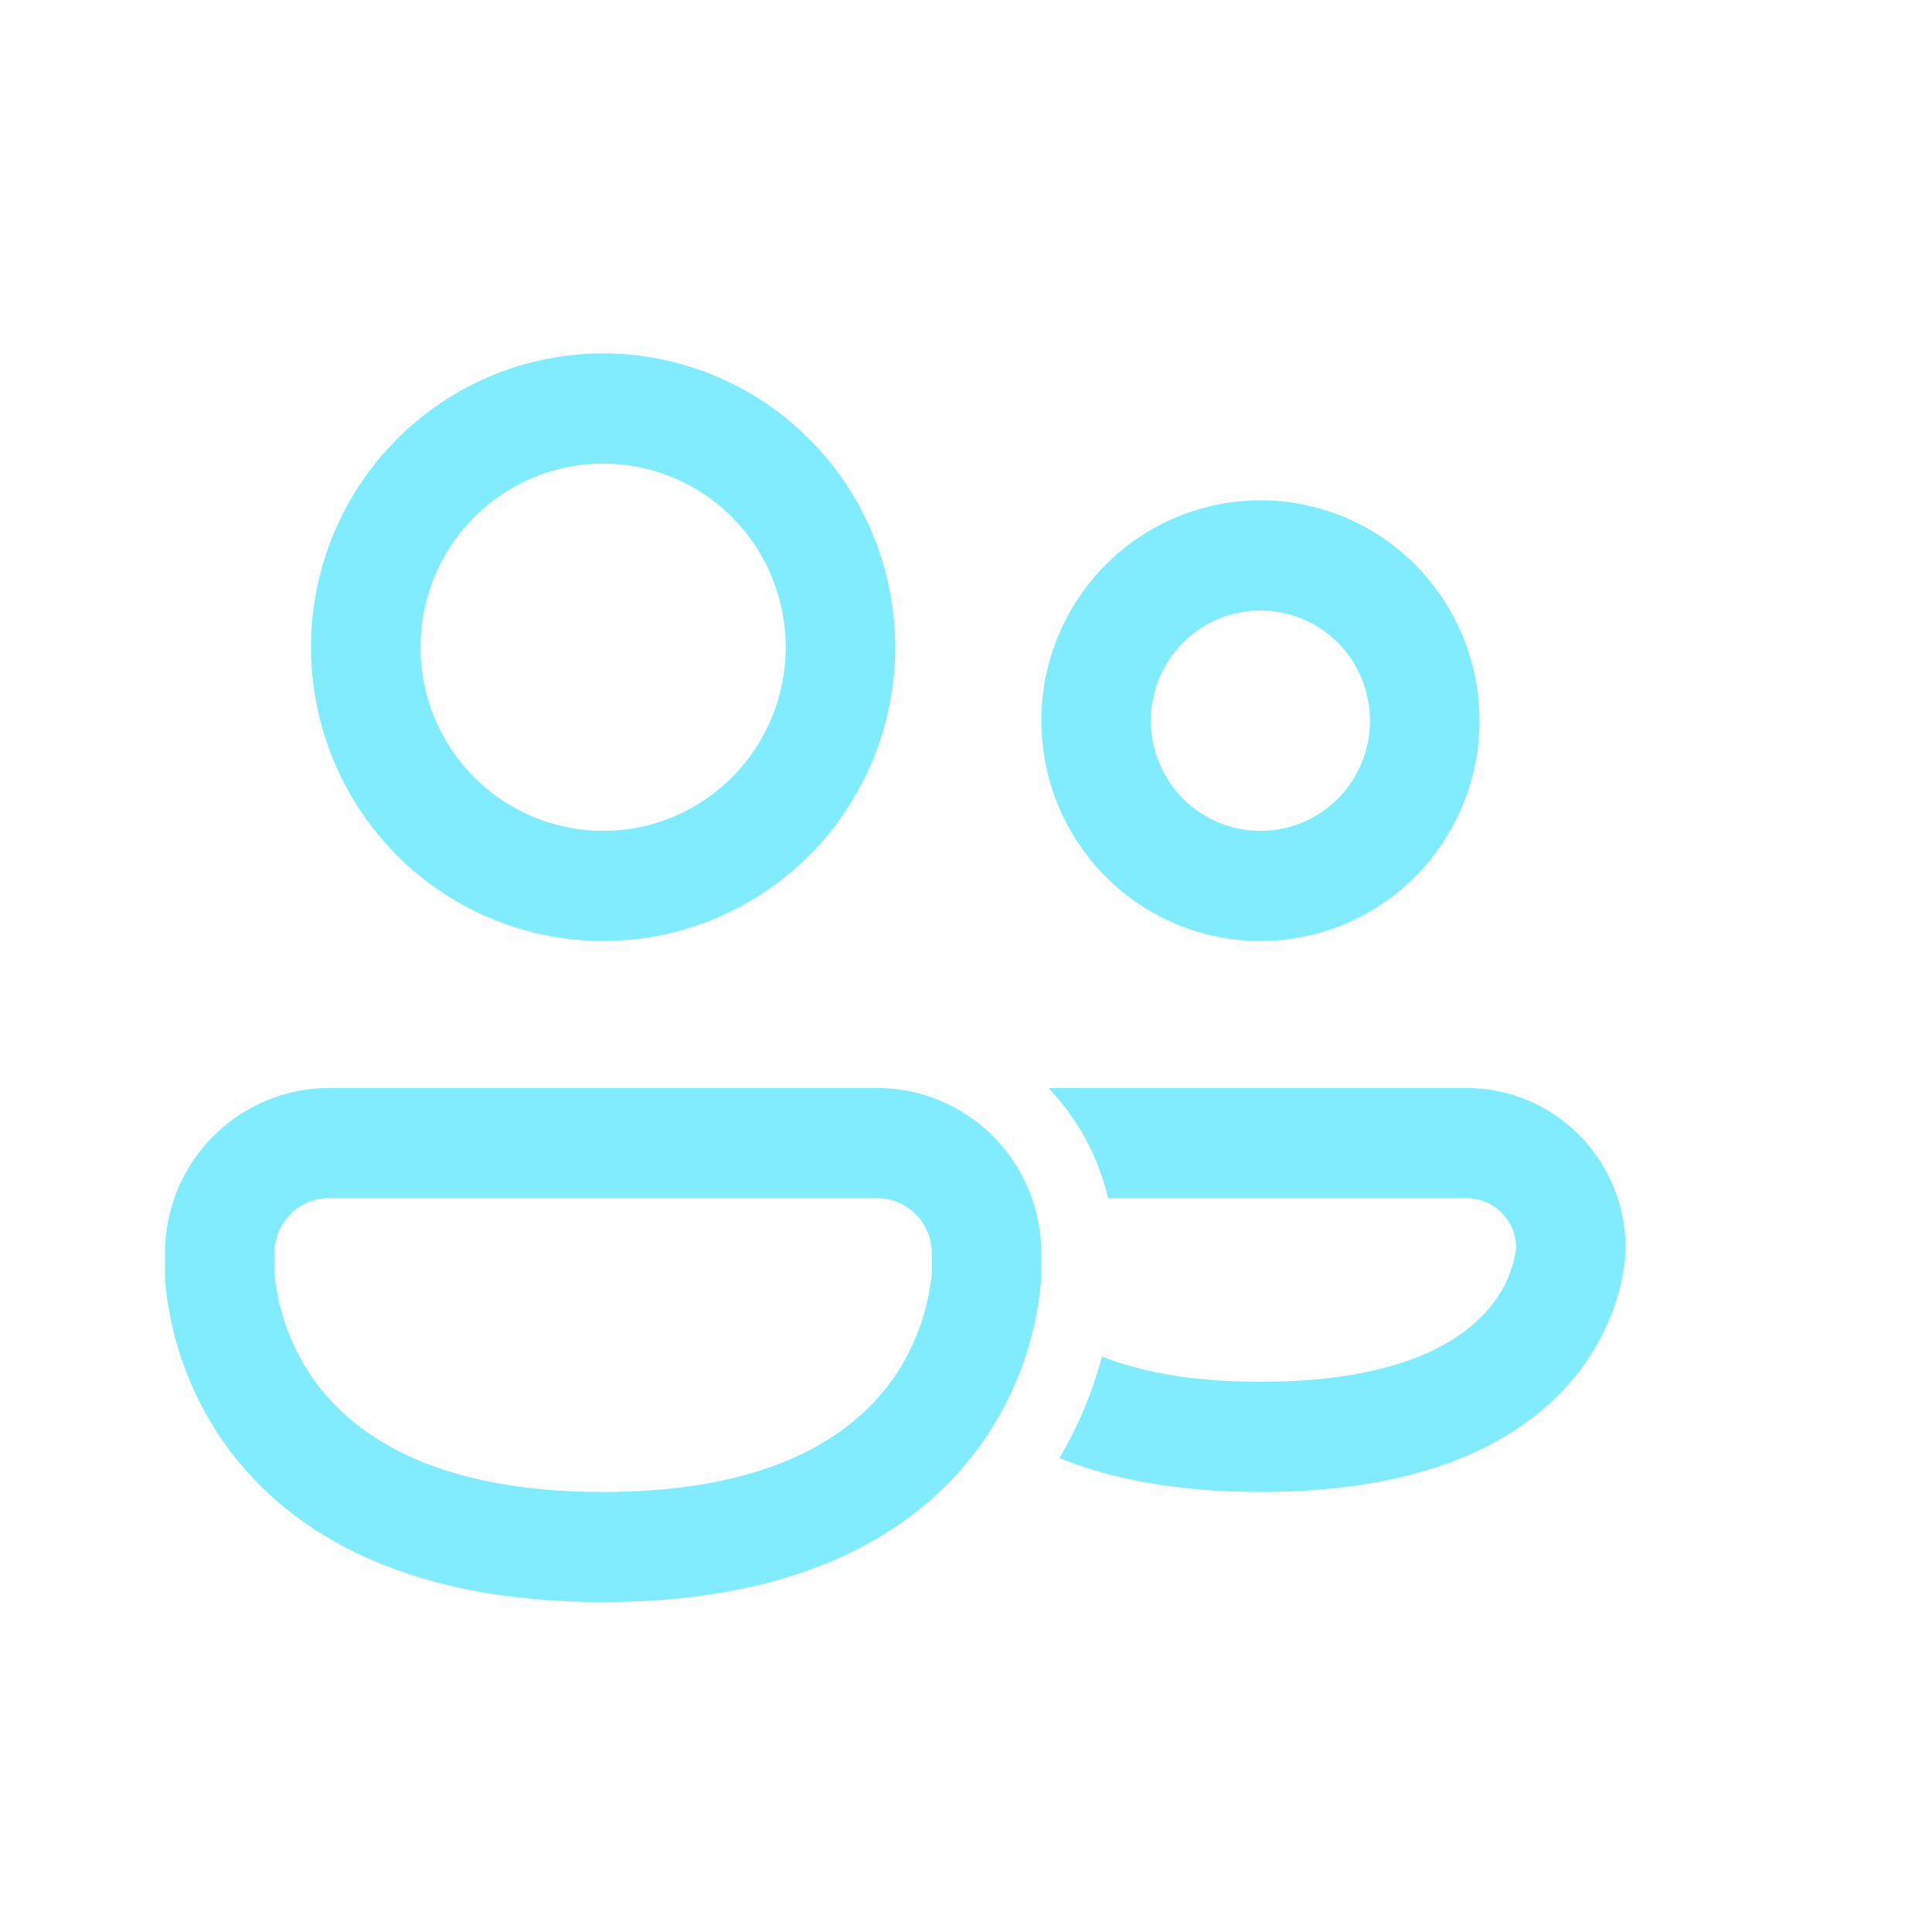 <svg width="82" height="82" viewBox="0 0 82 82" fill="none" xmlns="http://www.w3.org/2000/svg">
<path d="M17.849 27.471C17.849 25.404 18.666 23.421 20.119 21.959C21.573 20.498 23.544 19.677 25.599 19.677C27.654 19.677 29.625 20.498 31.079 21.959C32.532 23.421 33.349 25.404 33.349 27.471C33.349 29.538 32.532 31.52 31.079 32.982C29.625 34.444 27.654 35.265 25.599 35.265C23.544 35.265 21.573 34.444 20.119 32.982C18.666 31.52 17.849 29.538 17.849 27.471ZM25.599 15C22.311 15 19.157 16.314 16.831 18.653C14.506 20.991 13.2 24.163 13.2 27.471C13.2 30.778 14.506 33.95 16.831 36.289C19.157 38.627 22.311 39.941 25.599 39.941C28.888 39.941 32.041 38.627 34.367 36.289C36.692 33.95 37.998 30.778 37.998 27.471C37.998 24.163 36.692 20.991 34.367 18.653C32.041 16.314 28.888 15 25.599 15ZM48.848 30.588C48.848 29.348 49.338 28.159 50.21 27.282C51.082 26.404 52.264 25.912 53.498 25.912C54.731 25.912 55.914 26.404 56.786 27.282C57.658 28.159 58.147 29.348 58.147 30.588C58.147 31.828 57.658 33.018 56.786 33.895C55.914 34.772 54.731 35.265 53.498 35.265C52.264 35.265 51.082 34.772 50.21 33.895C49.338 33.018 48.848 31.828 48.848 30.588ZM53.498 21.235C51.031 21.235 48.666 22.221 46.922 23.975C45.178 25.729 44.198 28.108 44.198 30.588C44.198 33.069 45.178 35.448 46.922 37.202C48.666 38.956 51.031 39.941 53.498 39.941C55.964 39.941 58.329 38.956 60.073 37.202C61.817 35.448 62.797 33.069 62.797 30.588C62.797 28.108 61.817 25.729 60.073 23.975C58.329 22.221 55.964 21.235 53.498 21.235ZM44.967 61.883C47.146 62.772 49.939 63.324 53.501 63.324C60.575 63.324 64.617 61.151 66.821 58.466C67.89 57.163 68.433 55.847 68.712 54.84C68.871 54.257 68.968 53.658 69 53.054V52.97C68.999 51.168 68.287 49.441 67.021 48.167C65.754 46.893 64.037 46.177 62.245 46.176H44.756C44.669 46.176 44.585 46.178 44.502 46.183C45.723 47.461 46.61 49.066 47.031 50.853H62.245C63.399 50.853 64.335 51.785 64.35 52.939L64.341 53.038C64.329 53.159 64.29 53.346 64.226 53.6C64.035 54.293 63.696 54.936 63.234 55.486C62.149 56.814 59.601 58.647 53.501 58.647C50.463 58.647 48.305 58.192 46.774 57.572C46.439 58.819 45.888 60.324 44.967 61.883ZM13.975 46.176C12.125 46.176 10.351 46.916 9.043 48.231C7.735 49.547 7 51.331 7 53.191V54.058C7.003 54.275 7.018 54.491 7.043 54.706C7.301 57.026 8.13 59.244 9.455 61.16C11.991 64.801 16.833 68 25.599 68C34.365 68 39.207 64.804 41.743 61.157C43.068 59.241 43.897 57.023 44.155 54.703C44.177 54.489 44.191 54.273 44.198 54.058V53.191C44.198 51.331 43.463 49.547 42.155 48.231C40.847 46.916 39.073 46.176 37.224 46.176H13.975ZM11.65 53.992V53.191C11.65 52.571 11.895 51.976 12.331 51.538C12.767 51.099 13.358 50.853 13.975 50.853H37.224C37.84 50.853 38.431 51.099 38.867 51.538C39.303 51.976 39.548 52.571 39.548 53.191V53.992L39.527 54.242C39.348 55.763 38.801 57.217 37.933 58.476C36.405 60.673 33.107 63.324 25.599 63.324C18.091 63.324 14.793 60.673 13.262 58.476C12.395 57.217 11.849 55.763 11.671 54.242L11.65 53.992Z" fill="#82ECFF"/>
</svg>
